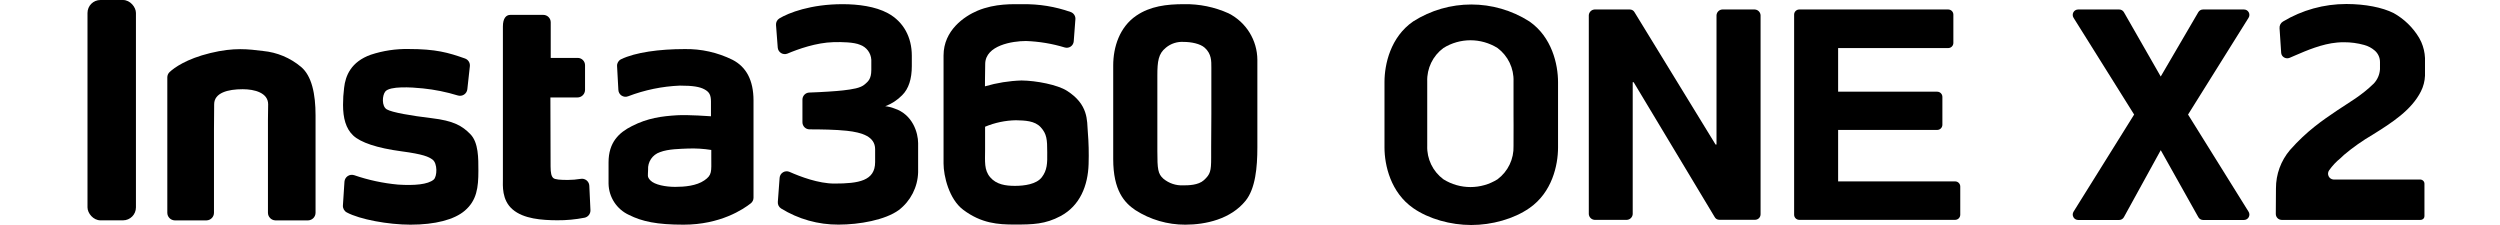 <?xml version="1.0" encoding="UTF-8"?>
<svg width="200px" height="18px" viewBox="0 0 200 18" version="1.1" xmlns="http://www.w3.org/2000/svg" xmlns:xlink="http://www.w3.org/1999/xlink">
    <title>375/pic-x2-logo</title>
    <g id="页面-1" stroke="none" stroke-width="1" fill="none" fill-rule="evenodd">
        <g id="编组-32">
            <rect id="矩形备份-4" x="0" y="0" width="200" height="18"></rect>
            <g id="-mockplus-" fill="#000000" fill-rule="nonzero">
                <g id="Insta360-ONE-X2-Logo_Online_Global_Logotype_Dark_TransparentBG_Online" transform="translate(7, 0)">
                    <path d="M149.406,14.512 L140.05,14.512 L140.05,10.394 L147.976,10.394 C148.204,10.394 148.389,10.211 148.391,9.983 L148.391,7.748 C148.389,7.52 148.204,7.336 147.976,7.336 L140.05,7.336 L140.05,3.845 L148.857,3.845 C148.966,3.845 149.071,3.802 149.148,3.725 C149.226,3.648 149.269,3.543 149.269,3.434 L149.269,1.168 C149.268,0.942 149.084,0.759 148.857,0.759 L136.941,0.759 C136.715,0.759 136.531,0.942 136.53,1.168 L136.53,17.177 C136.53,17.404 136.714,17.588 136.941,17.588 L149.409,17.588 C149.518,17.588 149.623,17.545 149.7,17.468 C149.777,17.39 149.821,17.286 149.821,17.177 L149.821,14.921 C149.821,14.812 149.777,14.707 149.699,14.63 C149.621,14.553 149.516,14.51 149.406,14.512 L149.406,14.512 Z" id="路径"></path>
                    <path d="M133.385,0.759 L130.779,0.759 C130.533,0.775 130.337,0.971 130.321,1.217 L130.321,11.56 L130.243,11.56 L123.767,0.987 C123.693,0.844 123.544,0.756 123.384,0.759 L120.558,0.759 C120.313,0.778 120.12,0.973 120.104,1.217 L120.104,17.13 C120.122,17.376 120.319,17.572 120.565,17.588 L123.156,17.588 C123.402,17.572 123.599,17.376 123.617,17.13 L123.617,6.575 L123.692,6.575 L130.168,17.353 C130.24,17.497 130.389,17.587 130.551,17.583 L133.385,17.583 C133.508,17.588 133.628,17.542 133.716,17.455 C133.803,17.368 133.85,17.248 133.846,17.125 L133.846,1.217 C133.83,0.97 133.632,0.774 133.385,0.759 L133.385,0.759 Z" id="路径"></path>
                    <path d="M115.351,1.714 C112.515,-0.092 108.89,-0.092 106.054,1.714 C104.241,2.965 103.759,5.138 103.759,6.567 L103.759,11.793 C103.759,13.225 104.254,15.395 106.054,16.648 C107.303,17.518 109.056,18 110.701,18 C112.346,18 114.102,17.518 115.351,16.648 C117.164,15.395 117.643,13.225 117.643,11.793 L117.643,6.575 C117.643,5.138 117.151,2.965 115.351,1.714 L115.351,1.714 Z M114.082,11.671 C114.119,12.718 113.641,13.716 112.802,14.344 C111.478,15.172 109.797,15.172 108.474,14.344 C107.627,13.718 107.142,12.715 107.178,11.663 C107.178,10.558 107.178,10.273 107.178,9.214 C107.178,8.155 107.178,7.629 107.178,6.521 C107.142,5.468 107.627,4.466 108.474,3.84 C109.798,3.015 111.477,3.015 112.802,3.84 C113.643,4.469 114.122,5.471 114.082,6.521 L114.082,9.214 C114.082,9.214 114.092,10.565 114.082,11.671 L114.082,11.671 Z" id="形状"></path>
                    <path d="M172.517,0.759 L169.241,0.759 C169.086,0.759 168.943,0.841 168.865,0.974 L165.858,6.122 L162.912,0.976 C162.835,0.842 162.692,0.759 162.537,0.759 L159.252,0.759 C159.094,0.758 158.949,0.843 158.872,0.981 C158.796,1.119 158.8,1.288 158.884,1.422 L163.731,9.164 L158.884,16.933 C158.801,17.067 158.796,17.236 158.873,17.374 C158.949,17.512 159.094,17.598 159.252,17.599 L162.532,17.599 C162.69,17.598 162.836,17.512 162.912,17.373 L165.86,12.013 L168.868,17.376 C168.945,17.513 169.089,17.597 169.246,17.599 L172.517,17.599 C172.675,17.599 172.821,17.514 172.897,17.376 C172.974,17.238 172.969,17.069 172.885,16.936 L168.044,9.164 L172.885,1.422 C172.969,1.288 172.974,1.119 172.897,0.981 C172.821,0.843 172.675,0.758 172.517,0.759 L172.517,0.759 Z" id="路径"></path>
                    <path d="M180.242,12.653 L180.516,12.394 C181.234,11.789 182.003,11.248 182.814,10.775 C184.368,9.807 185.922,8.807 186.676,7.308 C186.872,6.918 186.982,6.492 187,6.057 L187,4.64 C186.98,4.202 186.88,3.771 186.705,3.369 C186.648,3.26 186.591,3.144 186.534,3.032 C186.04,2.204 185.337,1.52 184.495,1.049 C183.583,0.59 182.213,0.324 180.734,0.321 L180.7,0.321 C178.918,0.32 177.169,0.804 175.641,1.722 C175.455,1.833 175.348,2.039 175.364,2.256 L175.494,4.224 C175.504,4.376 175.588,4.513 175.719,4.591 C175.853,4.674 176.019,4.687 176.165,4.628 L176.605,4.438 C177.514,4.045 178.76,3.509 179.972,3.403 C180.159,3.385 180.34,3.379 180.514,3.379 C181.062,3.377 181.607,3.45 182.135,3.597 C182.448,3.681 182.738,3.835 182.982,4.047 C183.249,4.278 183.401,4.614 183.399,4.967 L183.399,5.539 C183.372,5.963 183.199,6.364 182.91,6.676 C181.905,7.662 180.931,8.188 179.988,8.825 C178.791,9.633 177.553,10.47 176.196,12.005 C175.469,12.862 175.072,13.95 175.077,15.074 L175.064,17.114 C175.064,17.379 175.278,17.593 175.543,17.593 L186.614,17.593 C186.71,17.597 186.803,17.562 186.873,17.498 C186.927,17.444 186.957,17.37 186.956,17.293 L186.956,14.703 C186.958,14.613 186.922,14.526 186.858,14.463 C186.789,14.394 186.695,14.358 186.598,14.362 C185.682,14.362 183.319,14.362 181.483,14.362 L179.682,14.362 C179.513,14.352 179.363,14.252 179.29,14.099 C179.216,13.947 179.23,13.767 179.327,13.629 C179.585,13.262 179.893,12.933 180.242,12.653 L180.242,12.653 Z" id="路径"></path>
                    <path d="M78.35,7.259 C77.609,6.787 75.915,6.451 74.724,6.438 C73.732,6.469 72.749,6.627 71.797,6.906 C71.797,6.906 71.797,5.979 71.817,5.094 C71.851,3.631 73.98,3.281 75.076,3.281 C76.13,3.318 77.175,3.492 78.185,3.799 C78.347,3.846 78.522,3.818 78.661,3.721 C78.8,3.625 78.887,3.47 78.899,3.302 L79.034,1.507 C79.038,1.264 78.887,1.045 78.659,0.963 C77.424,0.526 76.121,0.314 74.812,0.337 C74.035,0.337 72.628,0.262 71.204,0.855 C70.149,1.3 68.484,2.424 68.484,4.438 L68.484,9.496 L68.484,13.08 C68.484,14.069 68.921,15.928 70.053,16.78 C71.509,17.876 72.846,17.964 74.175,17.964 C75.63,17.964 76.628,17.938 77.848,17.285 C79.402,16.454 80.037,14.843 80.088,13.126 C80.117,12.263 80.095,11.398 80.024,10.537 C79.954,9.644 80.086,8.359 78.35,7.259 L78.35,7.259 Z M76.345,14.18 C75.915,14.742 74.944,14.869 74.198,14.869 C73.452,14.869 72.711,14.763 72.214,14.18 C71.716,13.598 71.807,12.912 71.807,11.99 C71.807,10.85 71.807,10.138 71.807,10.138 C72.589,9.812 73.426,9.636 74.273,9.62 C74.983,9.641 75.773,9.649 76.26,10.182 C76.747,10.716 76.778,11.174 76.778,12.171 C76.794,13.075 76.773,13.618 76.345,14.18 L76.345,14.18 Z" id="形状"></path>
                    <path d="M93.589,4.788 C93.581,3.216 92.694,1.781 91.292,1.069 C90.167,0.561 88.943,0.31 87.709,0.334 C86.334,0.334 85.015,0.492 83.899,1.256 C82.57,2.165 82.057,3.75 82.057,5.244 L82.057,12.728 C82.057,15.247 82.953,16.218 83.829,16.809 C85.02,17.573 86.407,17.978 87.823,17.974 C89.45,17.974 91.45,17.536 92.644,16.063 C93.437,15.084 93.589,13.38 93.589,11.795 C93.589,10.211 93.589,10.967 93.589,9.139 C93.587,7.264 93.589,6.148 93.589,4.788 L93.589,4.788 Z M89.908,5.417 L89.908,9.141 C89.908,10.371 89.893,10.894 89.893,11.77 L89.893,12.624 C89.893,13.696 89.826,13.94 89.315,14.411 C88.867,14.823 88.054,14.828 87.65,14.828 C87.075,14.854 86.512,14.664 86.07,14.297 C85.632,13.906 85.588,13.533 85.588,12.083 C85.588,11.189 85.588,10.604 85.588,9.074 C85.588,7.958 85.588,7.028 85.588,6.047 C85.588,4.912 85.668,4.291 86.274,3.812 C86.672,3.483 87.181,3.319 87.696,3.353 C88.287,3.353 89.017,3.491 89.38,3.82 C89.927,4.317 89.908,4.881 89.908,5.417 L89.908,5.417 Z" id="形状"></path>
                    <path d="M66.45,11.454 C66.45,10.628 66.018,9.154 64.552,8.678 C64.318,8.583 64.072,8.523 63.821,8.499 C64.329,8.308 64.788,8.008 65.168,7.621 C65.699,7.103 65.945,6.3 65.945,5.29 L65.945,4.451 C65.945,3.001 65.3,1.745 64.028,1.054 C63.021,0.51 61.648,0.334 60.402,0.334 C57.861,0.334 56.086,1.025 55.34,1.479 C55.166,1.591 55.066,1.79 55.081,1.997 L55.219,3.809 C55.233,3.989 55.333,4.15 55.486,4.245 C55.639,4.339 55.829,4.356 55.996,4.288 C56.84,3.931 58.296,3.408 59.682,3.372 C60.353,3.353 61.316,3.372 61.806,3.584 C62.319,3.765 62.674,4.237 62.705,4.78 L62.705,5.588 C62.705,6.342 62.43,6.528 62.187,6.743 C61.845,7.051 61.2,7.142 60.433,7.233 C59.943,7.292 58.762,7.37 57.744,7.404 C57.44,7.413 57.198,7.661 57.195,7.965 L57.195,9.778 C57.194,10.09 57.445,10.345 57.757,10.348 C58.64,10.348 59.855,10.366 60.744,10.462 C61.969,10.594 63.01,10.928 63.01,11.935 L63.01,12.971 C63.01,14.465 61.702,14.685 59.752,14.685 C58.477,14.685 57.019,14.131 56.164,13.751 C55.995,13.676 55.801,13.688 55.643,13.783 C55.485,13.877 55.382,14.043 55.369,14.227 L55.226,16.159 C55.211,16.366 55.31,16.565 55.485,16.677 C56.866,17.53 58.46,17.978 60.083,17.969 C61.746,17.969 63.816,17.601 64.909,16.801 C65.85,16.078 66.416,14.97 66.45,13.784 C66.45,12.958 66.45,13.613 66.45,12.572 C66.448,11.599 66.45,12.174 66.45,11.454 Z" id="路径"></path>
                    <path d="M51.602,4.785 C50.41,4.196 49.093,3.901 47.763,3.926 C45.764,3.926 43.829,4.185 42.684,4.741 C42.48,4.841 42.354,5.053 42.365,5.28 L42.469,7.186 C42.474,7.371 42.569,7.543 42.723,7.646 C42.878,7.749 43.073,7.77 43.246,7.704 C44.572,7.196 45.972,6.907 47.39,6.849 C48.447,6.849 48.984,6.945 49.359,7.15 C49.735,7.354 49.877,7.585 49.877,8.123 L49.877,9.302 C49.877,9.302 48.048,9.167 47.165,9.221 C45.953,9.294 44.821,9.439 43.557,10.086 C42.521,10.604 41.684,11.381 41.684,12.989 L41.684,14.691 C41.702,15.772 42.34,16.747 43.324,17.197 C44.36,17.715 45.528,17.974 47.686,17.974 C50.634,17.974 52.47,16.736 53.069,16.262 C53.204,16.153 53.282,15.988 53.281,15.814 L53.281,8.025 C53.276,6.438 52.716,5.359 51.602,4.785 L51.602,4.785 Z M49.346,14.432 C48.714,14.867 47.766,14.95 47.015,14.95 C46.264,14.95 45.373,14.789 45.031,14.432 C44.743,14.126 44.847,14.035 44.847,13.585 C44.806,12.952 45.198,12.371 45.8,12.171 C46.468,11.912 47.437,11.912 48.035,11.883 C48.66,11.859 49.286,11.898 49.903,11.997 L49.903,12.59 C49.906,13.743 49.976,13.997 49.346,14.432 L49.346,14.432 Z" id="形状"></path>
                    <path d="M27.535,9.454 C25.888,9.258 24.362,8.996 23.943,8.75 C23.523,8.504 23.57,7.626 23.829,7.315 C24.199,6.878 25.865,6.971 26.833,7.072 C27.78,7.169 28.714,7.358 29.623,7.637 C29.792,7.69 29.975,7.664 30.123,7.568 C30.271,7.472 30.368,7.315 30.387,7.139 L30.589,5.296 C30.618,5.024 30.456,4.769 30.198,4.679 C28.859,4.205 27.867,3.921 25.689,3.921 C24.661,3.902 23.637,4.057 22.66,4.379 C21.083,4.943 20.635,6.057 20.529,7.023 C20.471,7.475 20.442,7.931 20.443,8.388 C20.443,9.439 20.663,10.283 21.256,10.84 C21.85,11.397 23.147,11.842 25.121,12.106 C26.877,12.339 27.295,12.544 27.598,12.764 C28.015,13.069 27.978,14.123 27.696,14.367 C27.238,14.76 26.155,14.854 24.847,14.768 C23.65,14.659 22.47,14.406 21.334,14.015 C21.161,13.958 20.971,13.983 20.819,14.084 C20.668,14.186 20.571,14.351 20.557,14.533 L20.433,16.438 C20.419,16.669 20.54,16.886 20.744,16.995 C21.78,17.552 24.059,17.974 25.841,17.974 C27.81,17.974 29.351,17.573 30.188,16.85 C31.146,16.027 31.271,15.001 31.271,13.67 C31.271,12.66 31.286,11.41 30.631,10.736 C29.976,10.063 29.284,9.662 27.535,9.454 L27.535,9.454 Z" id="路径"></path>
                    <path d="M39.448,14.31 C39.113,14.365 38.773,14.393 38.433,14.395 C37.853,14.395 37.397,14.372 37.257,14.237 C37.117,14.103 37.047,13.862 37.047,13.31 L37.032,7.797 L39.189,7.797 C39.525,7.8 39.799,7.531 39.803,7.196 L39.803,5.223 C39.805,5.067 39.743,4.916 39.633,4.805 C39.522,4.694 39.372,4.632 39.215,4.633 L37.058,4.633 L37.058,1.784 C37.058,1.458 36.794,1.193 36.467,1.191 L33.825,1.191 C33.498,1.191 33.232,1.45 33.232,2.118 L33.232,14.318 C33.232,14.836 33.125,15.996 34.009,16.754 C34.892,17.513 36.34,17.614 37.568,17.622 C38.305,17.628 39.041,17.559 39.764,17.417 C40.049,17.358 40.248,17.102 40.236,16.811 L40.145,14.856 C40.136,14.687 40.055,14.53 39.921,14.425 C39.787,14.32 39.615,14.278 39.448,14.31 L39.448,14.31 Z" id="路径"></path>
                    <path d="M17.076,5.345 C16.218,4.626 15.162,4.185 14.047,4.079 C12.869,3.936 11.75,3.776 9.825,4.244 C7.901,4.713 6.942,5.42 6.574,5.759 C6.453,5.869 6.385,6.026 6.385,6.189 L6.385,17.019 C6.384,17.347 6.643,17.617 6.971,17.63 L9.532,17.63 C9.861,17.617 10.12,17.347 10.118,17.019 L10.118,10.361 C10.118,9.532 10.133,9.268 10.133,8.344 C10.133,7.419 11.237,7.137 12.416,7.137 C13.377,7.137 14.452,7.429 14.452,8.344 C14.452,8.861 14.436,9.237 14.436,9.579 L14.436,17.019 C14.436,17.346 14.694,17.616 15.021,17.63 L17.658,17.63 C17.986,17.616 18.244,17.346 18.244,17.019 L18.244,9.224 C18.244,7.543 17.951,6.07 17.076,5.345 L17.076,5.345 Z" id="路径"></path>
                    <rect id="矩形" x="-7.3622192e-15" y="1.83998982e-15" width="3.875" height="17.627" rx="1.035"></rect>
                </g>
            </g>
        </g>
    </g>
</svg>